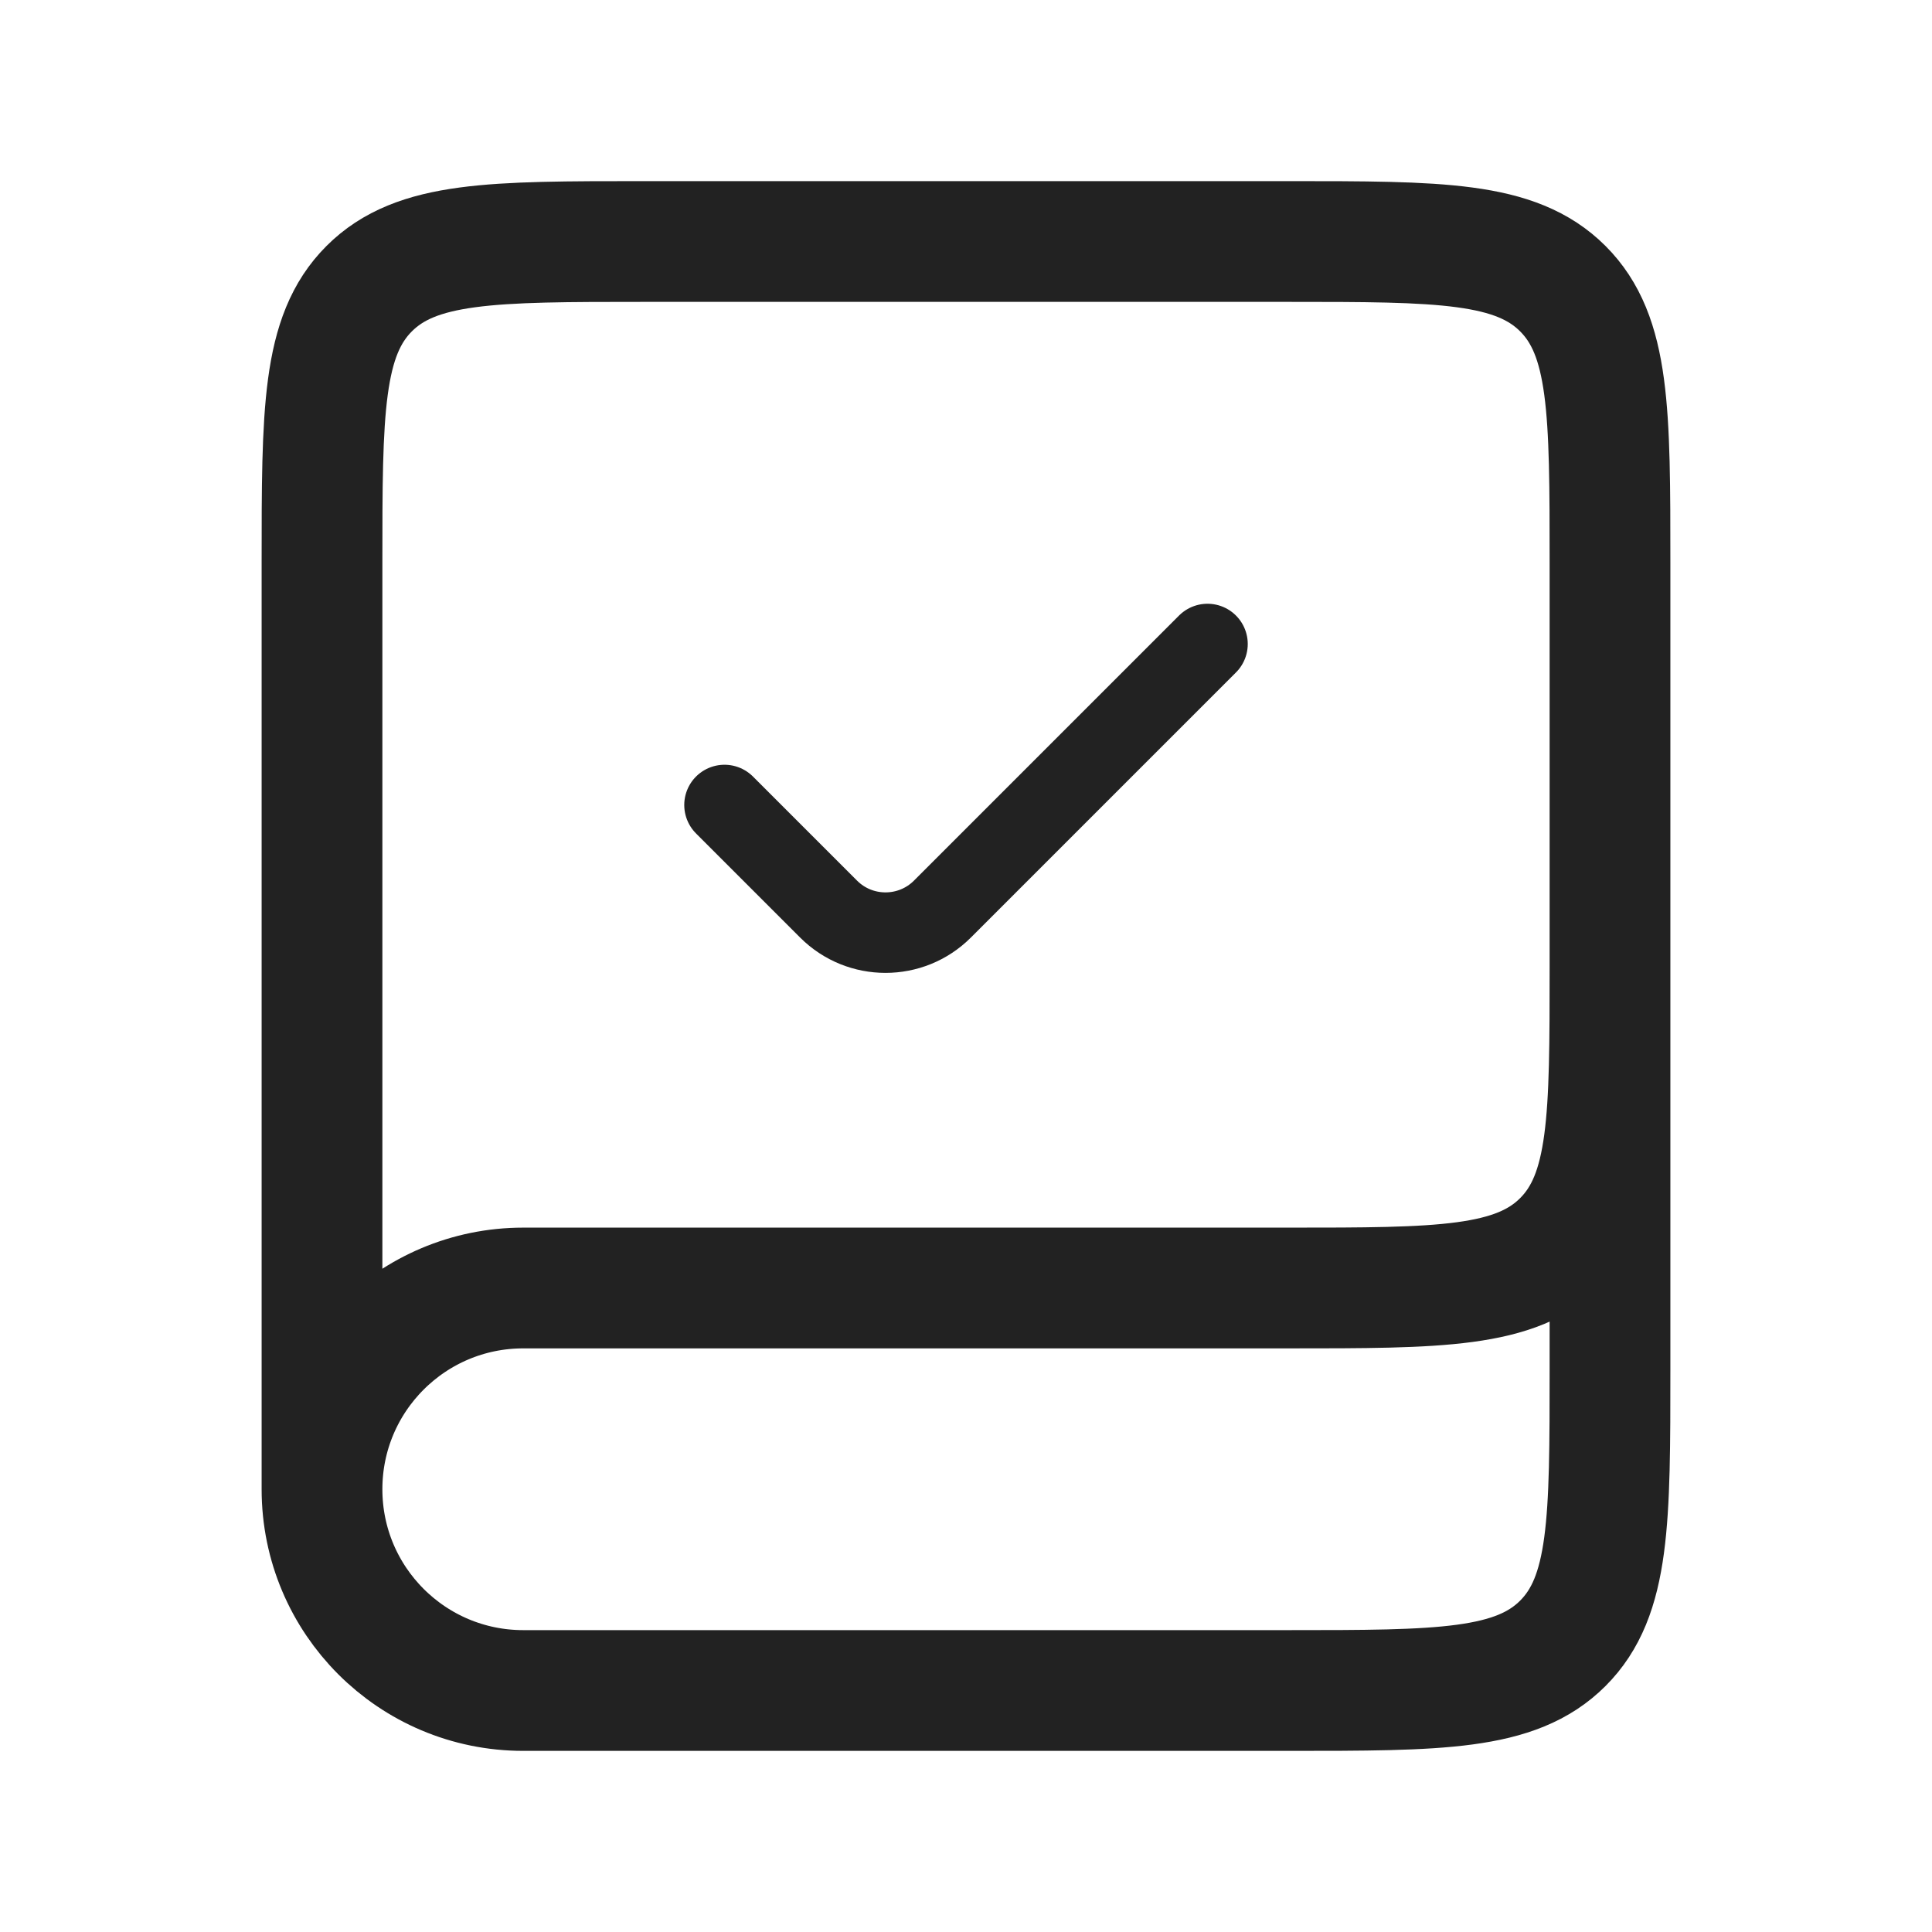 <svg width="24" height="24" viewBox="0 0 24 24" fill="none" xmlns="http://www.w3.org/2000/svg">
<path d="M20 12V17C20 18.886 20 19.828 19.414 20.414C18.828 21 17.886 21 16 21H6.5C5.119 21 4 19.881 4 18.5M20 12C20 13.886 20 14.828 19.414 15.414C18.828 16 17.886 16 16 16H6.5C5.119 16 4 17.119 4 18.5M20 12V7C20 5.114 20 4.172 19.414 3.586C18.828 3 17.886 3 16 3H8C6.114 3 5.172 3 4.586 3.586C4 4.172 4 5.114 4 7V18.5" stroke="#222222" stroke-width="1.5"/>
<path d="M9 10L10.293 11.293C10.683 11.683 11.317 11.683 11.707 11.293L15 8" stroke="#222222" stroke-linecap="round"/>
</svg>
